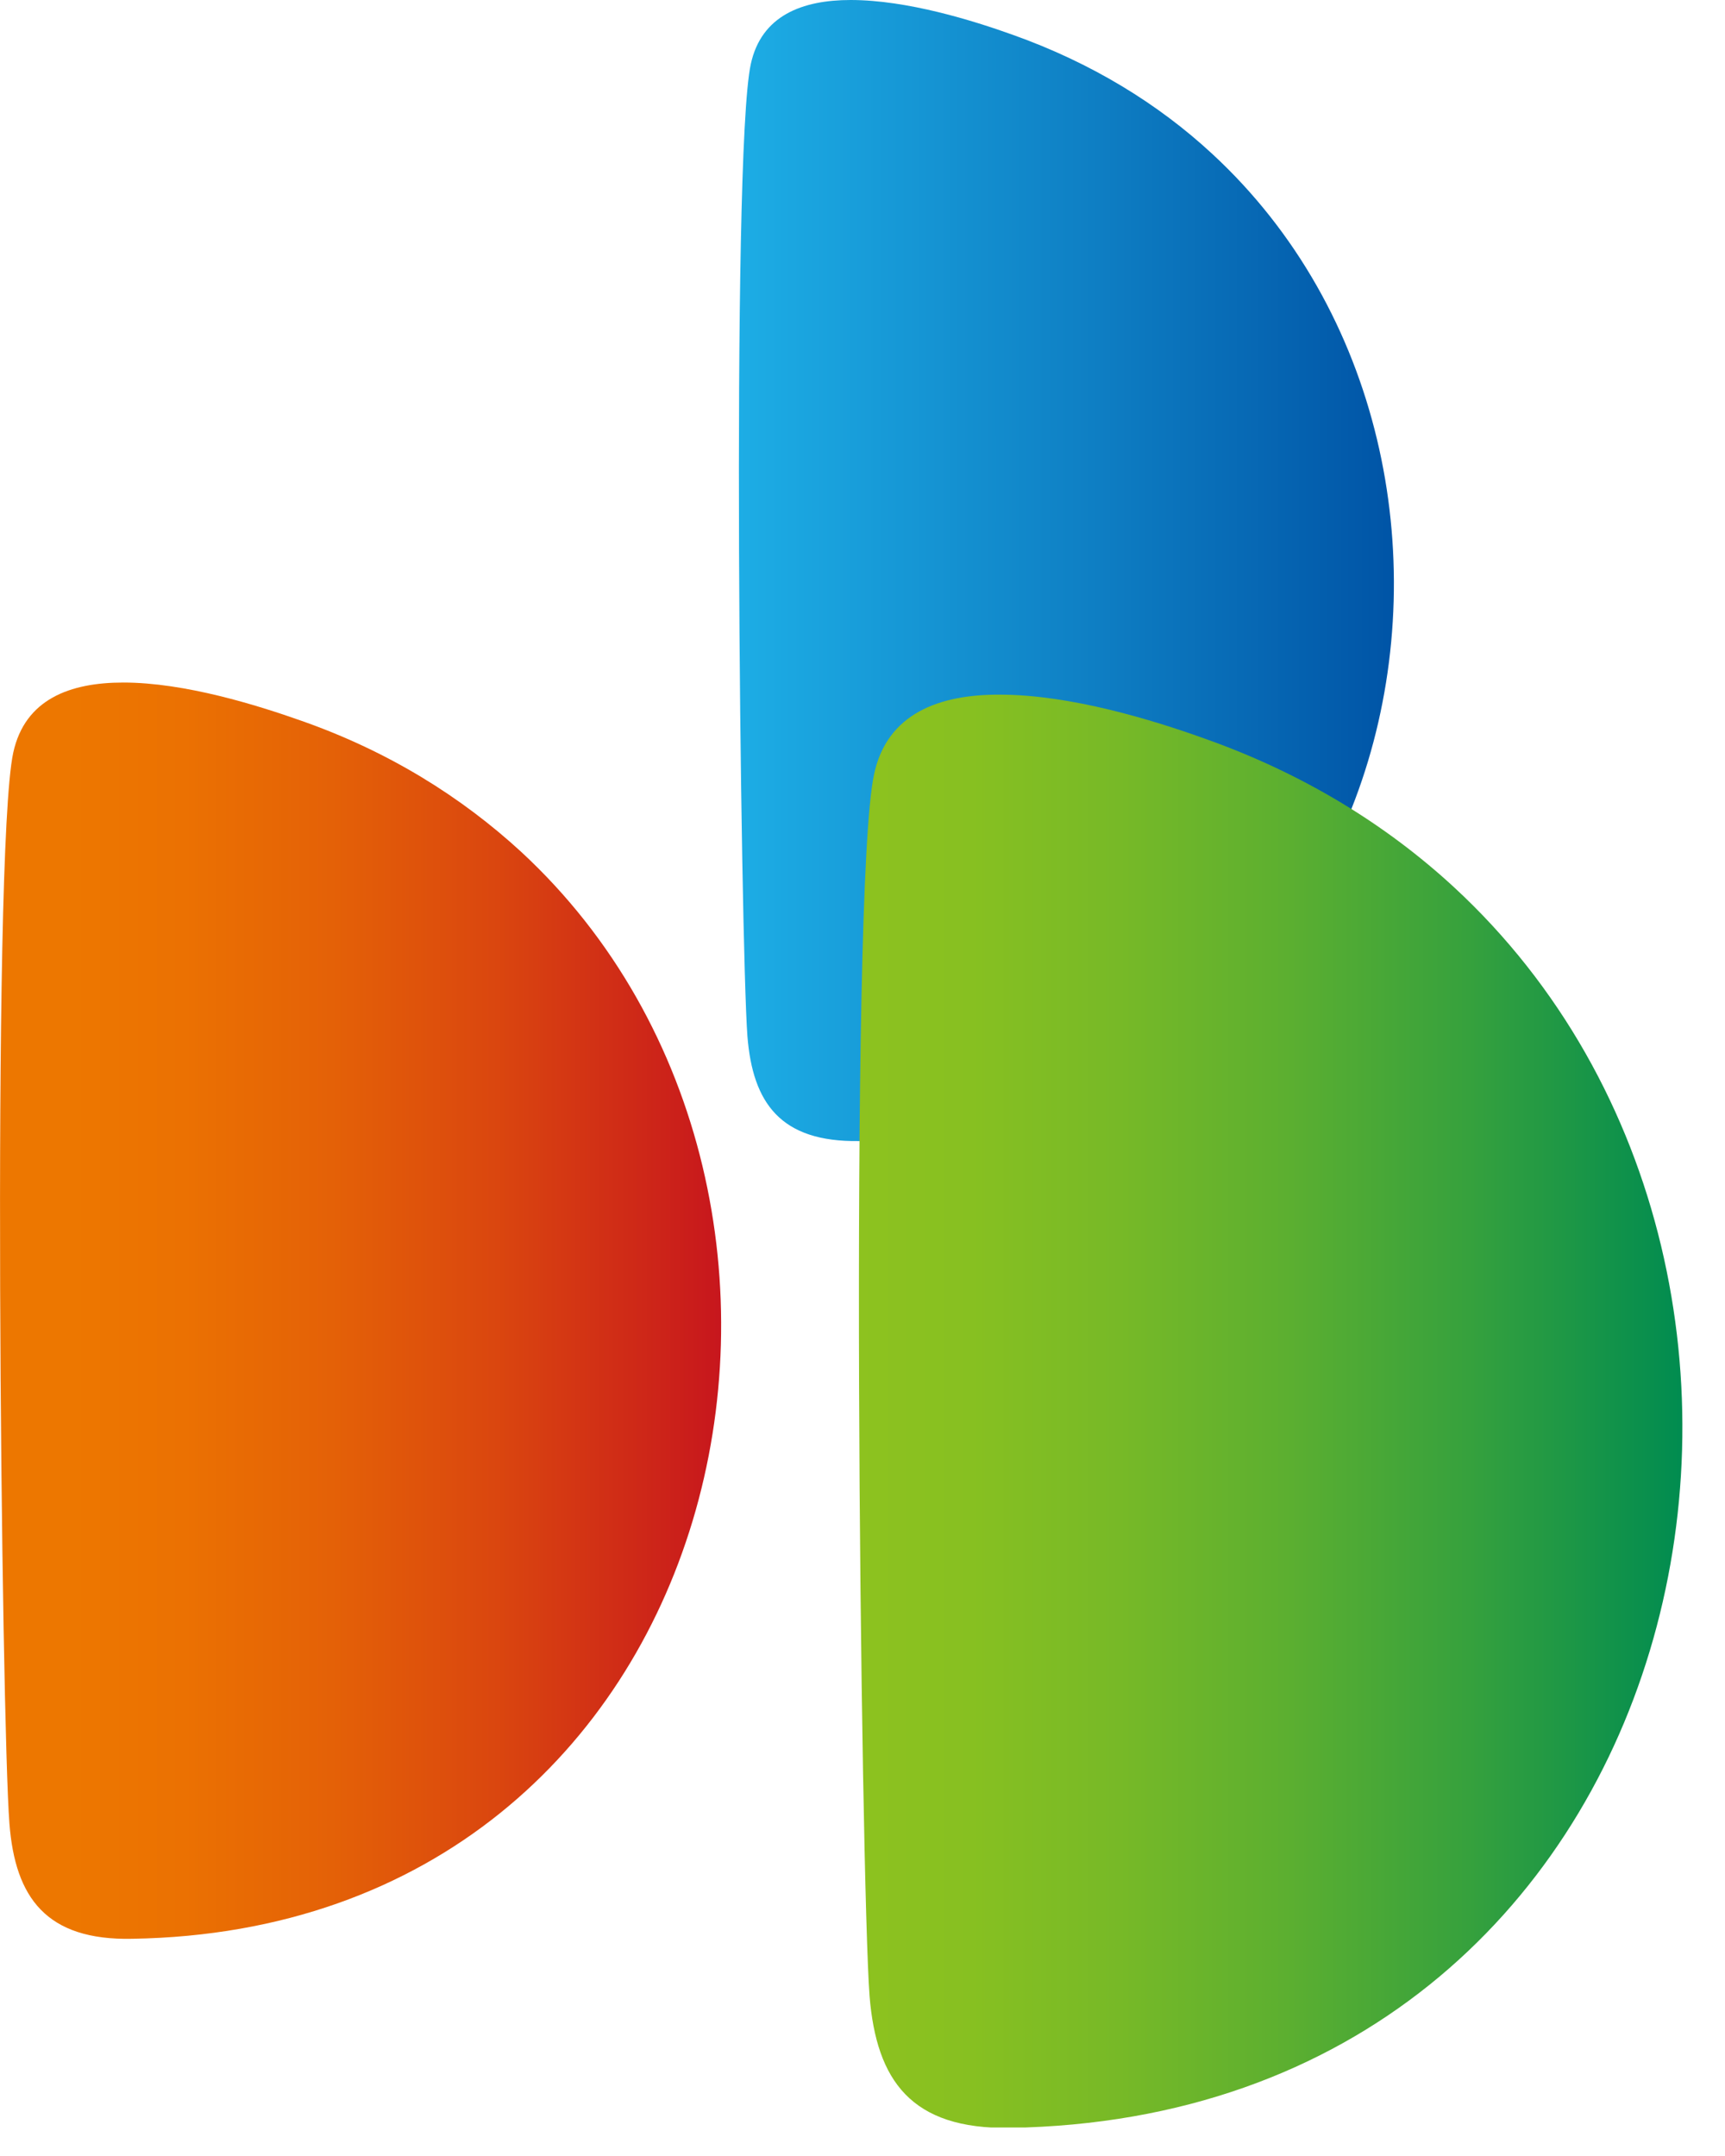 <svg width="32" height="40" viewBox="0 0 32 40" fill="none" xmlns="http://www.w3.org/2000/svg">
<g clip-path="url(#clip0_8871_29082)">
<path d="M0.246 13.963C-0.161 15.841 0.028 31.962 0.175 33.833C0.281 35.204 0.856 36.005 2.456 35.97C13.64 35.787 16.58 22.203 9.669 15.805C8.56 14.786 7.213 13.942 5.592 13.373C4.778 13.085 3.431 12.663 2.287 12.663C1.298 12.663 0.463 12.972 0.246 13.963Z" fill="url(#paint0_linear_8871_29082)"/>
<path d="M13.928 1.188C13.556 2.89 13.739 17.528 13.865 19.223C13.963 20.467 14.482 21.191 15.935 21.17C26.095 21.001 28.768 8.662 22.488 2.855C21.485 1.926 20.25 1.167 18.791 0.647C18.047 0.38 16.826 0 15.78 0C14.882 0 14.124 0.288 13.928 1.188Z" fill="url(#paint1_linear_8871_29082)"/>
<path d="M16.215 14.364C15.745 16.502 15.97 34.894 16.131 37.032C16.258 38.6 16.903 39.507 18.734 39.478C31.505 39.275 34.866 23.765 26.979 16.466C25.716 15.299 24.165 14.343 22.327 13.696C21.387 13.359 19.857 12.888 18.552 12.888C17.422 12.881 16.454 13.239 16.215 14.364Z" fill="url(#paint2_linear_8871_29082)"/>
</g>
<defs>
<linearGradient id="paint0_linear_8871_29082" x1="-1.08224e-05" y1="24.317" x2="13.382" y2="24.317" gradientUnits="userSpaceOnUse">
<stop stop-color="#ED7700"/>
<stop offset="0.1" stop-color="#ED7700"/>
<stop offset="0.256" stop-color="#EB7102"/>
<stop offset="0.46" stop-color="#E46107"/>
<stop offset="0.69" stop-color="#DA460F"/>
<stop offset="0.939" stop-color="#CB201A"/>
<stop offset="1" stop-color="#C7161D"/>
<stop offset="1" stop-color="#C7161D"/>
</linearGradient>
<linearGradient id="paint1_linear_8871_29082" x1="13.704" y1="10.583" x2="25.856" y2="10.583" gradientUnits="userSpaceOnUse">
<stop stop-color="#1DADE5"/>
<stop offset="0.551" stop-color="#0E7EC3"/>
<stop offset="1" stop-color="#0054A6"/>
</linearGradient>
<linearGradient id="paint2_linear_8871_29082" x1="15.931" y1="26.177" x2="31.207" y2="26.177" gradientUnits="userSpaceOnUse">
<stop stop-color="#8DC21F"/>
<stop offset="0.137" stop-color="#87C021"/>
<stop offset="0.317" stop-color="#77B927"/>
<stop offset="0.52" stop-color="#5CAF30"/>
<stop offset="0.741" stop-color="#36A13D"/>
<stop offset="0.973" stop-color="#068E4E"/>
<stop offset="1" stop-color="#008C50"/>
</linearGradient>
<clipPath id="clip0_8871_29082">
<rect width="31.21" height="39.471" fill="white"/>
</clipPath>
</defs>
</svg>
